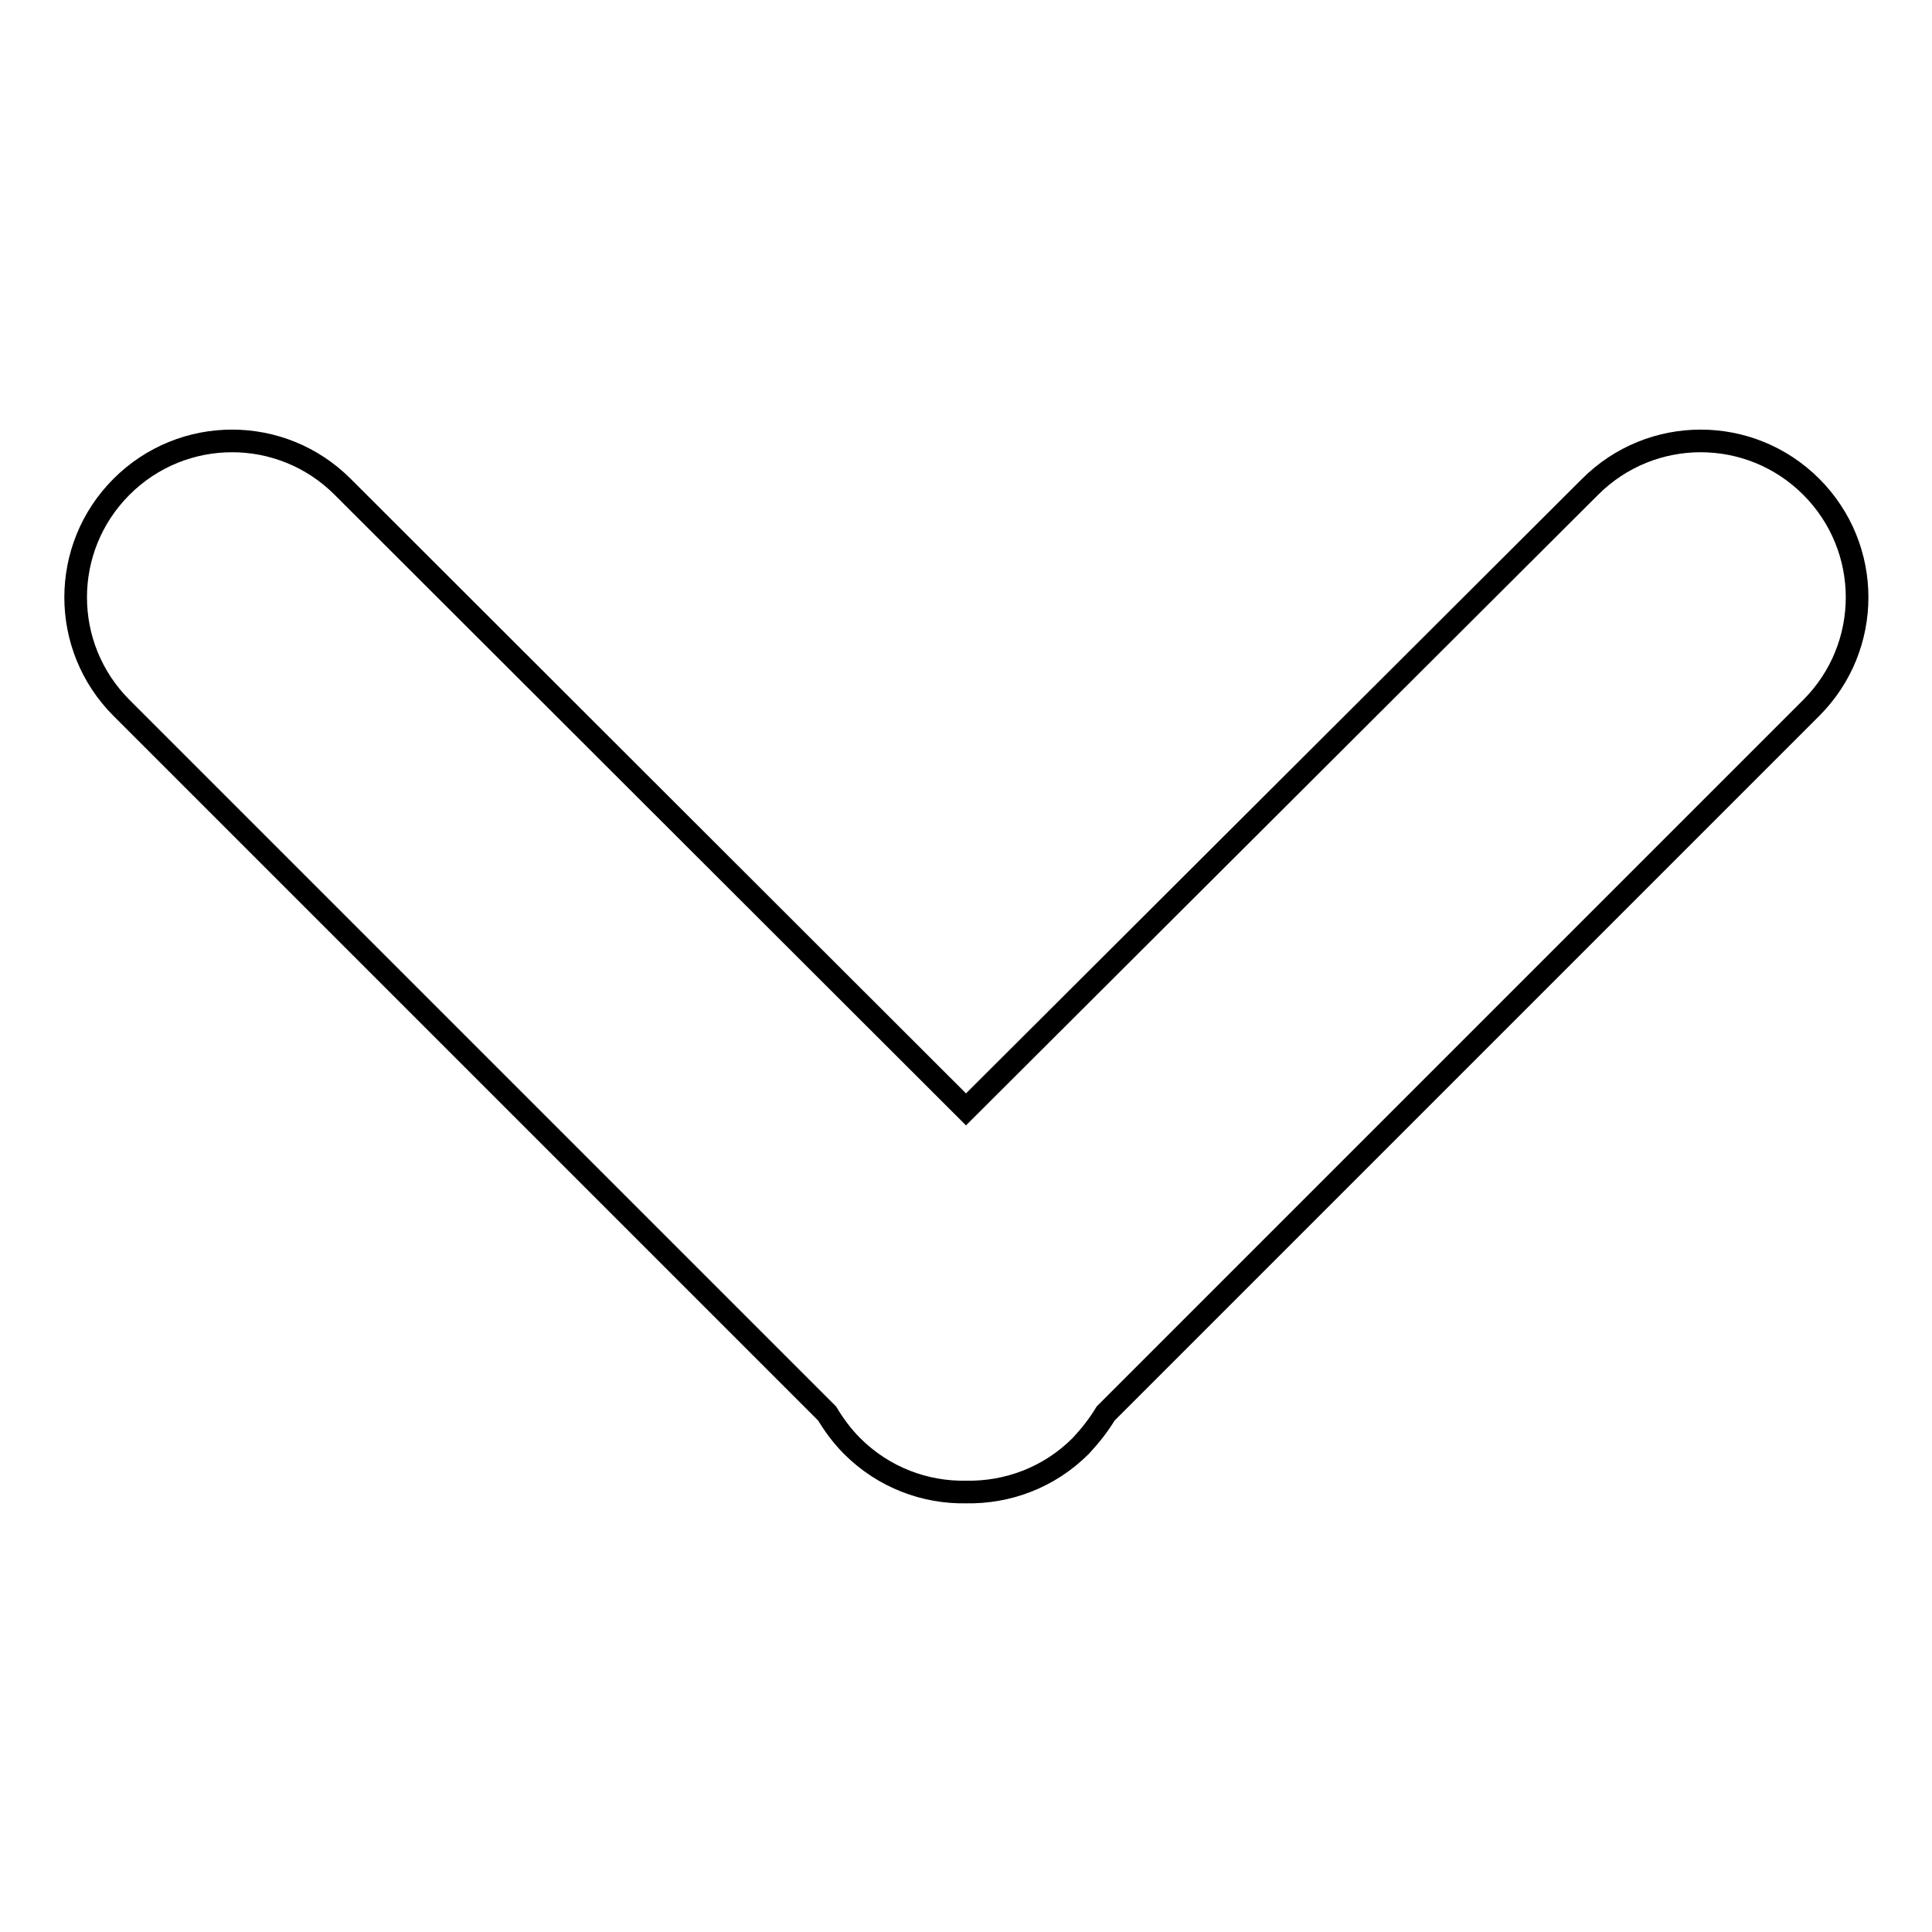 <?xml version="1.0" encoding="utf-8"?>
<!-- Svg Vector Icons : http://www.onlinewebfonts.com/icon -->
<!DOCTYPE svg PUBLIC "-//W3C//DTD SVG 1.1//EN" "http://www.w3.org/Graphics/SVG/1.1/DTD/svg11.dtd">
<svg version="1.1" xmlns="http://www.w3.org/2000/svg" xmlns:xlink="http://www.w3.org/1999/xlink" x="0px" y="0px" viewBox="0 0 256 256" enable-background="new 0 0 256 256" xml:space="preserve">
<g><g><path stroke-width="3" fill-opacity="0" stroke="#000000"  d="M146.5,187.3L240,93.8c8.1-8.1,8.1-21.2,0-29.3s-21.2-8.1-29.3,0L128,147L45.4,64.5c-8.1-8.1-21.2-8.1-29.3,0C8,72.6,8,85.7,16.1,93.8l93.5,93.5c0.9,1.5,2,3,3.3,4.3c4.2,4.2,9.7,6.2,15.1,6.1c5.5,0.1,11-1.9,15.2-6.1C144.5,190.2,145.6,188.8,146.5,187.3L146.5,187.3z"/></g></g>
</svg>